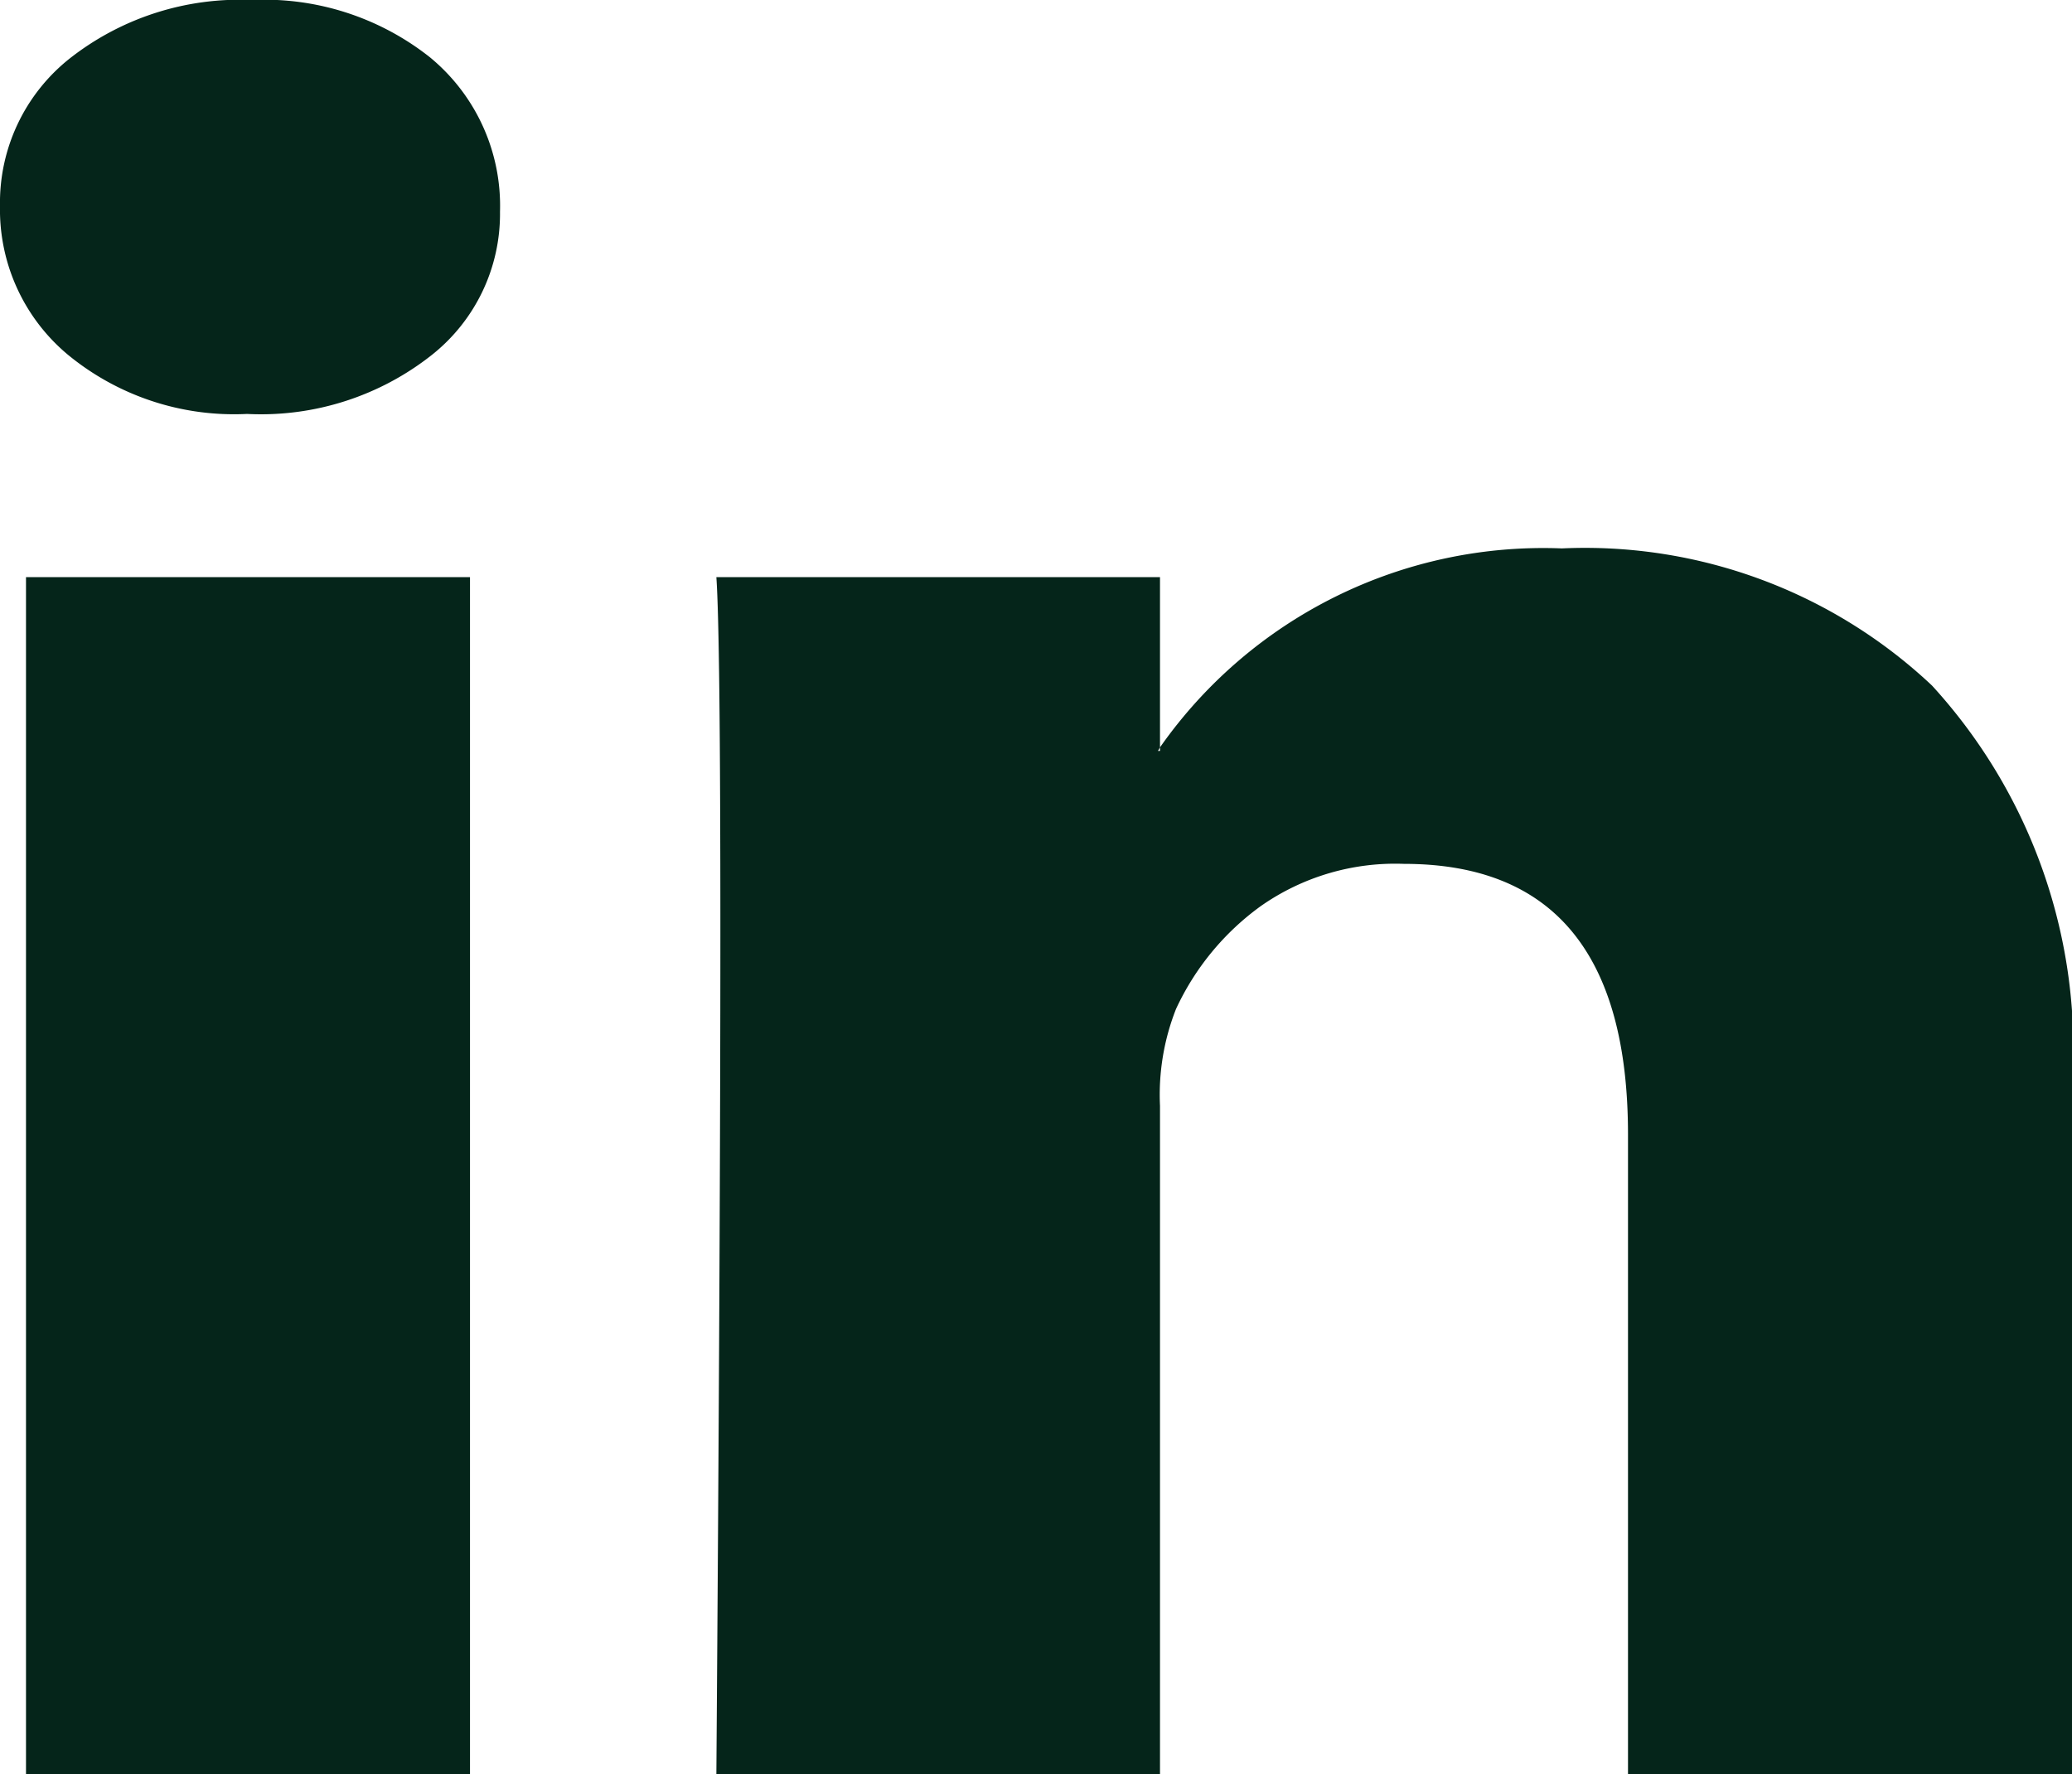 <svg xmlns="http://www.w3.org/2000/svg" width="22.792" height="19.522"><path d="M-.18 2.484A2.025 2.025 0 0 1 .59.857a3.026 3.026 0 0 1 2-.641 2.934 2.934 0 0 1 1.96.631 2.115 2.115 0 0 1 .77 1.7 1.98 1.98 0 0 1-.748 1.573 3.03 3.03 0 0 1-2.024.651h-.022A2.876 2.876 0 0 1 .568 4.12 2.078 2.078 0 0 1-.18 2.484Zm.286 17.254V6.566H4.99v13.172H.106Zm7.59 0h4.884v-7.355a2.572 2.572 0 0 1 .176-1.065 2.9 2.9 0 0 1 .935-1.134 2.575 2.575 0 0 1 1.573-.463q2.464 0 2.464 2.978v7.04h4.884v-7.553a5.927 5.927 0 0 0-1.54-4.427A5.566 5.566 0 0 0 17 6.25a5.148 5.148 0 0 0-4.42 2.189v.039h-.022l.022-.039V6.566H7.7q.044.631.044 3.924T7.7 19.738Z" style="fill:#05251a" transform="translate(.18 -.216)"/></svg>